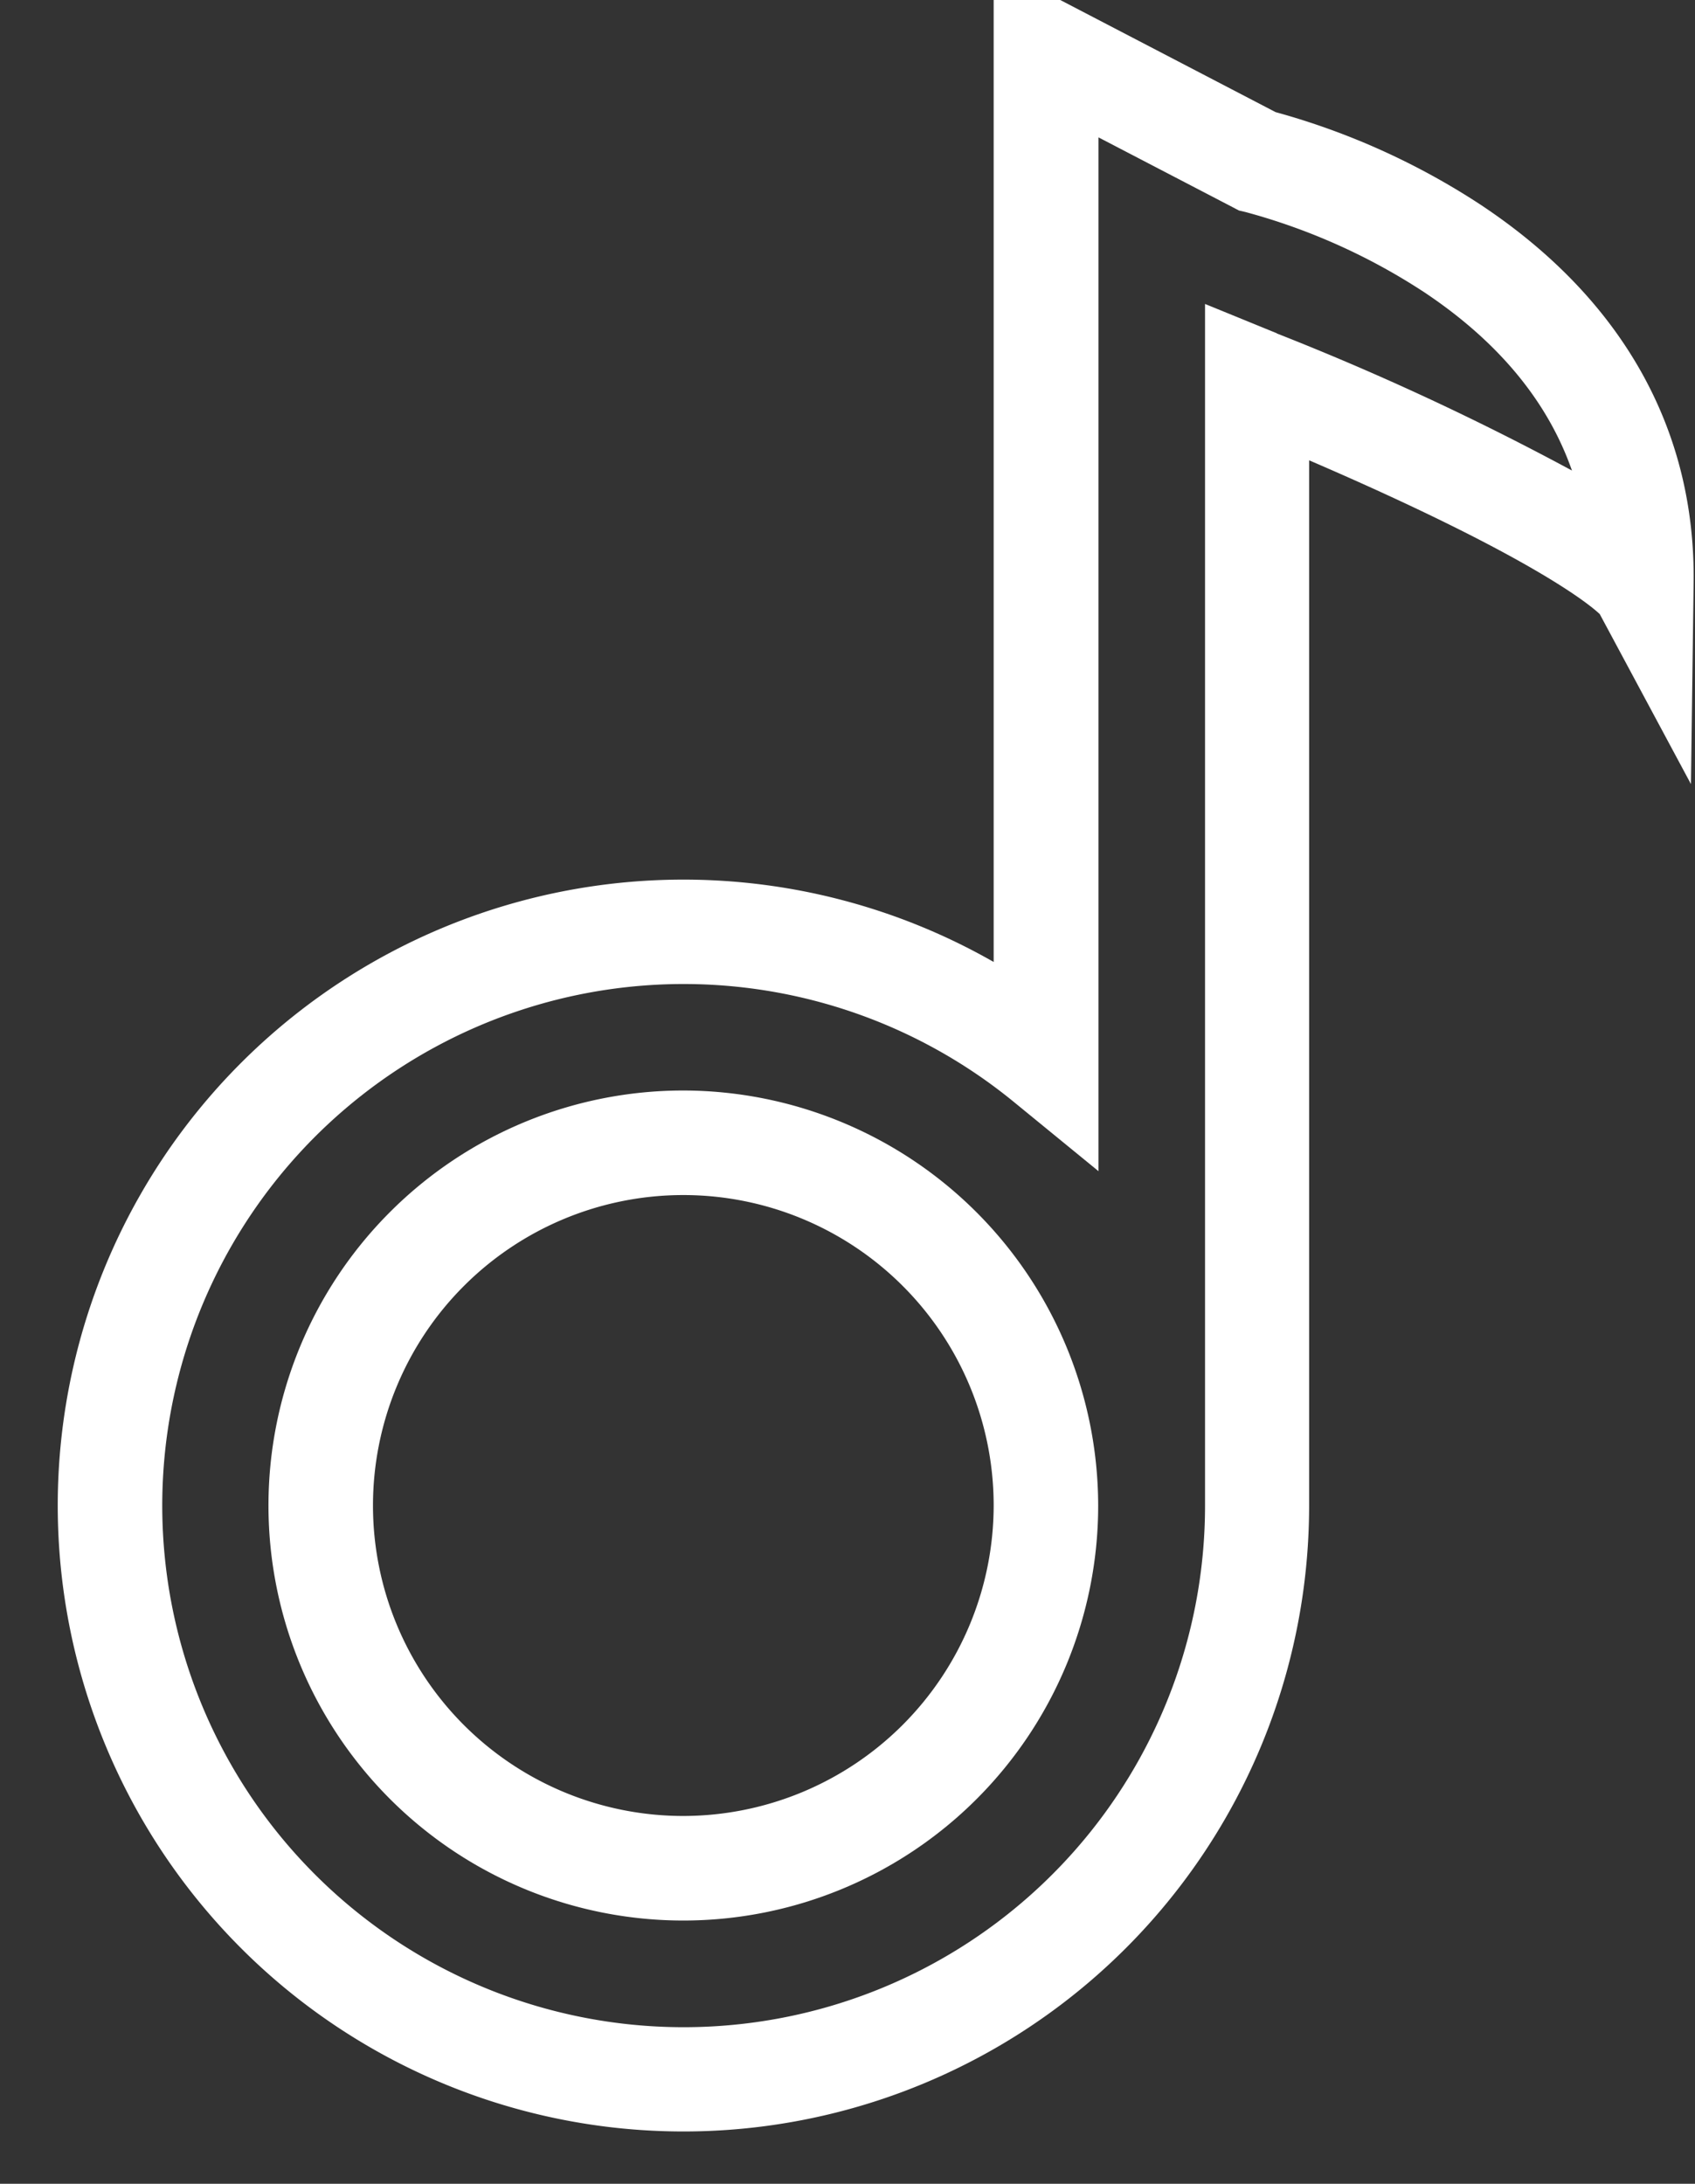 <?xml version="1.0" encoding="UTF-8" standalone="no"?><svg xmlns="http://www.w3.org/2000/svg" xmlns:xlink="http://www.w3.org/1999/xlink" fill="#ffffff" height="204.9" preserveAspectRatio="xMidYMid meet" version="1" viewBox="-5.4 0.0 159.1 204.9" width="159.1" zoomAndPan="magnify"><rect x="-5.4" y="0.0" width="159.1" height="204.9" fill="#333333" stroke="none"/><g data-name="Layer 2"><g data-name="Layer 1" id="change1_1"><path d="M133.47,19.14a67.87,67.87,0,0,0-19.14-8.62L94.12,0H87.87V90.26a58.73,58.73,0,1,0,29.61,51V43.19c20.91,9,26.36,13.56,27.28,14.43l8.56,15.95.25-18.88C153.76,40.23,146.81,27.94,133.47,19.14Zm-19,12.14-6.76-2.76V141.26a48.94,48.94,0,1,1-18-37.91l8,6.54v-97l12.63,6.57.55.29.6.14a58.21,58.21,0,0,1,16.84,7.56c6.93,4.63,11.55,10.22,13.82,16.7A254.66,254.66,0,0,0,114.43,31.28Z"/><path d="M58.74,102.32a38.94,38.94,0,1,0,38.94,38.94A39,39,0,0,0,58.74,102.32Zm0,68.07a29.13,29.13,0,1,1,29.13-29.13A29.17,29.17,0,0,1,58.74,170.39Z"/></g></g></svg>